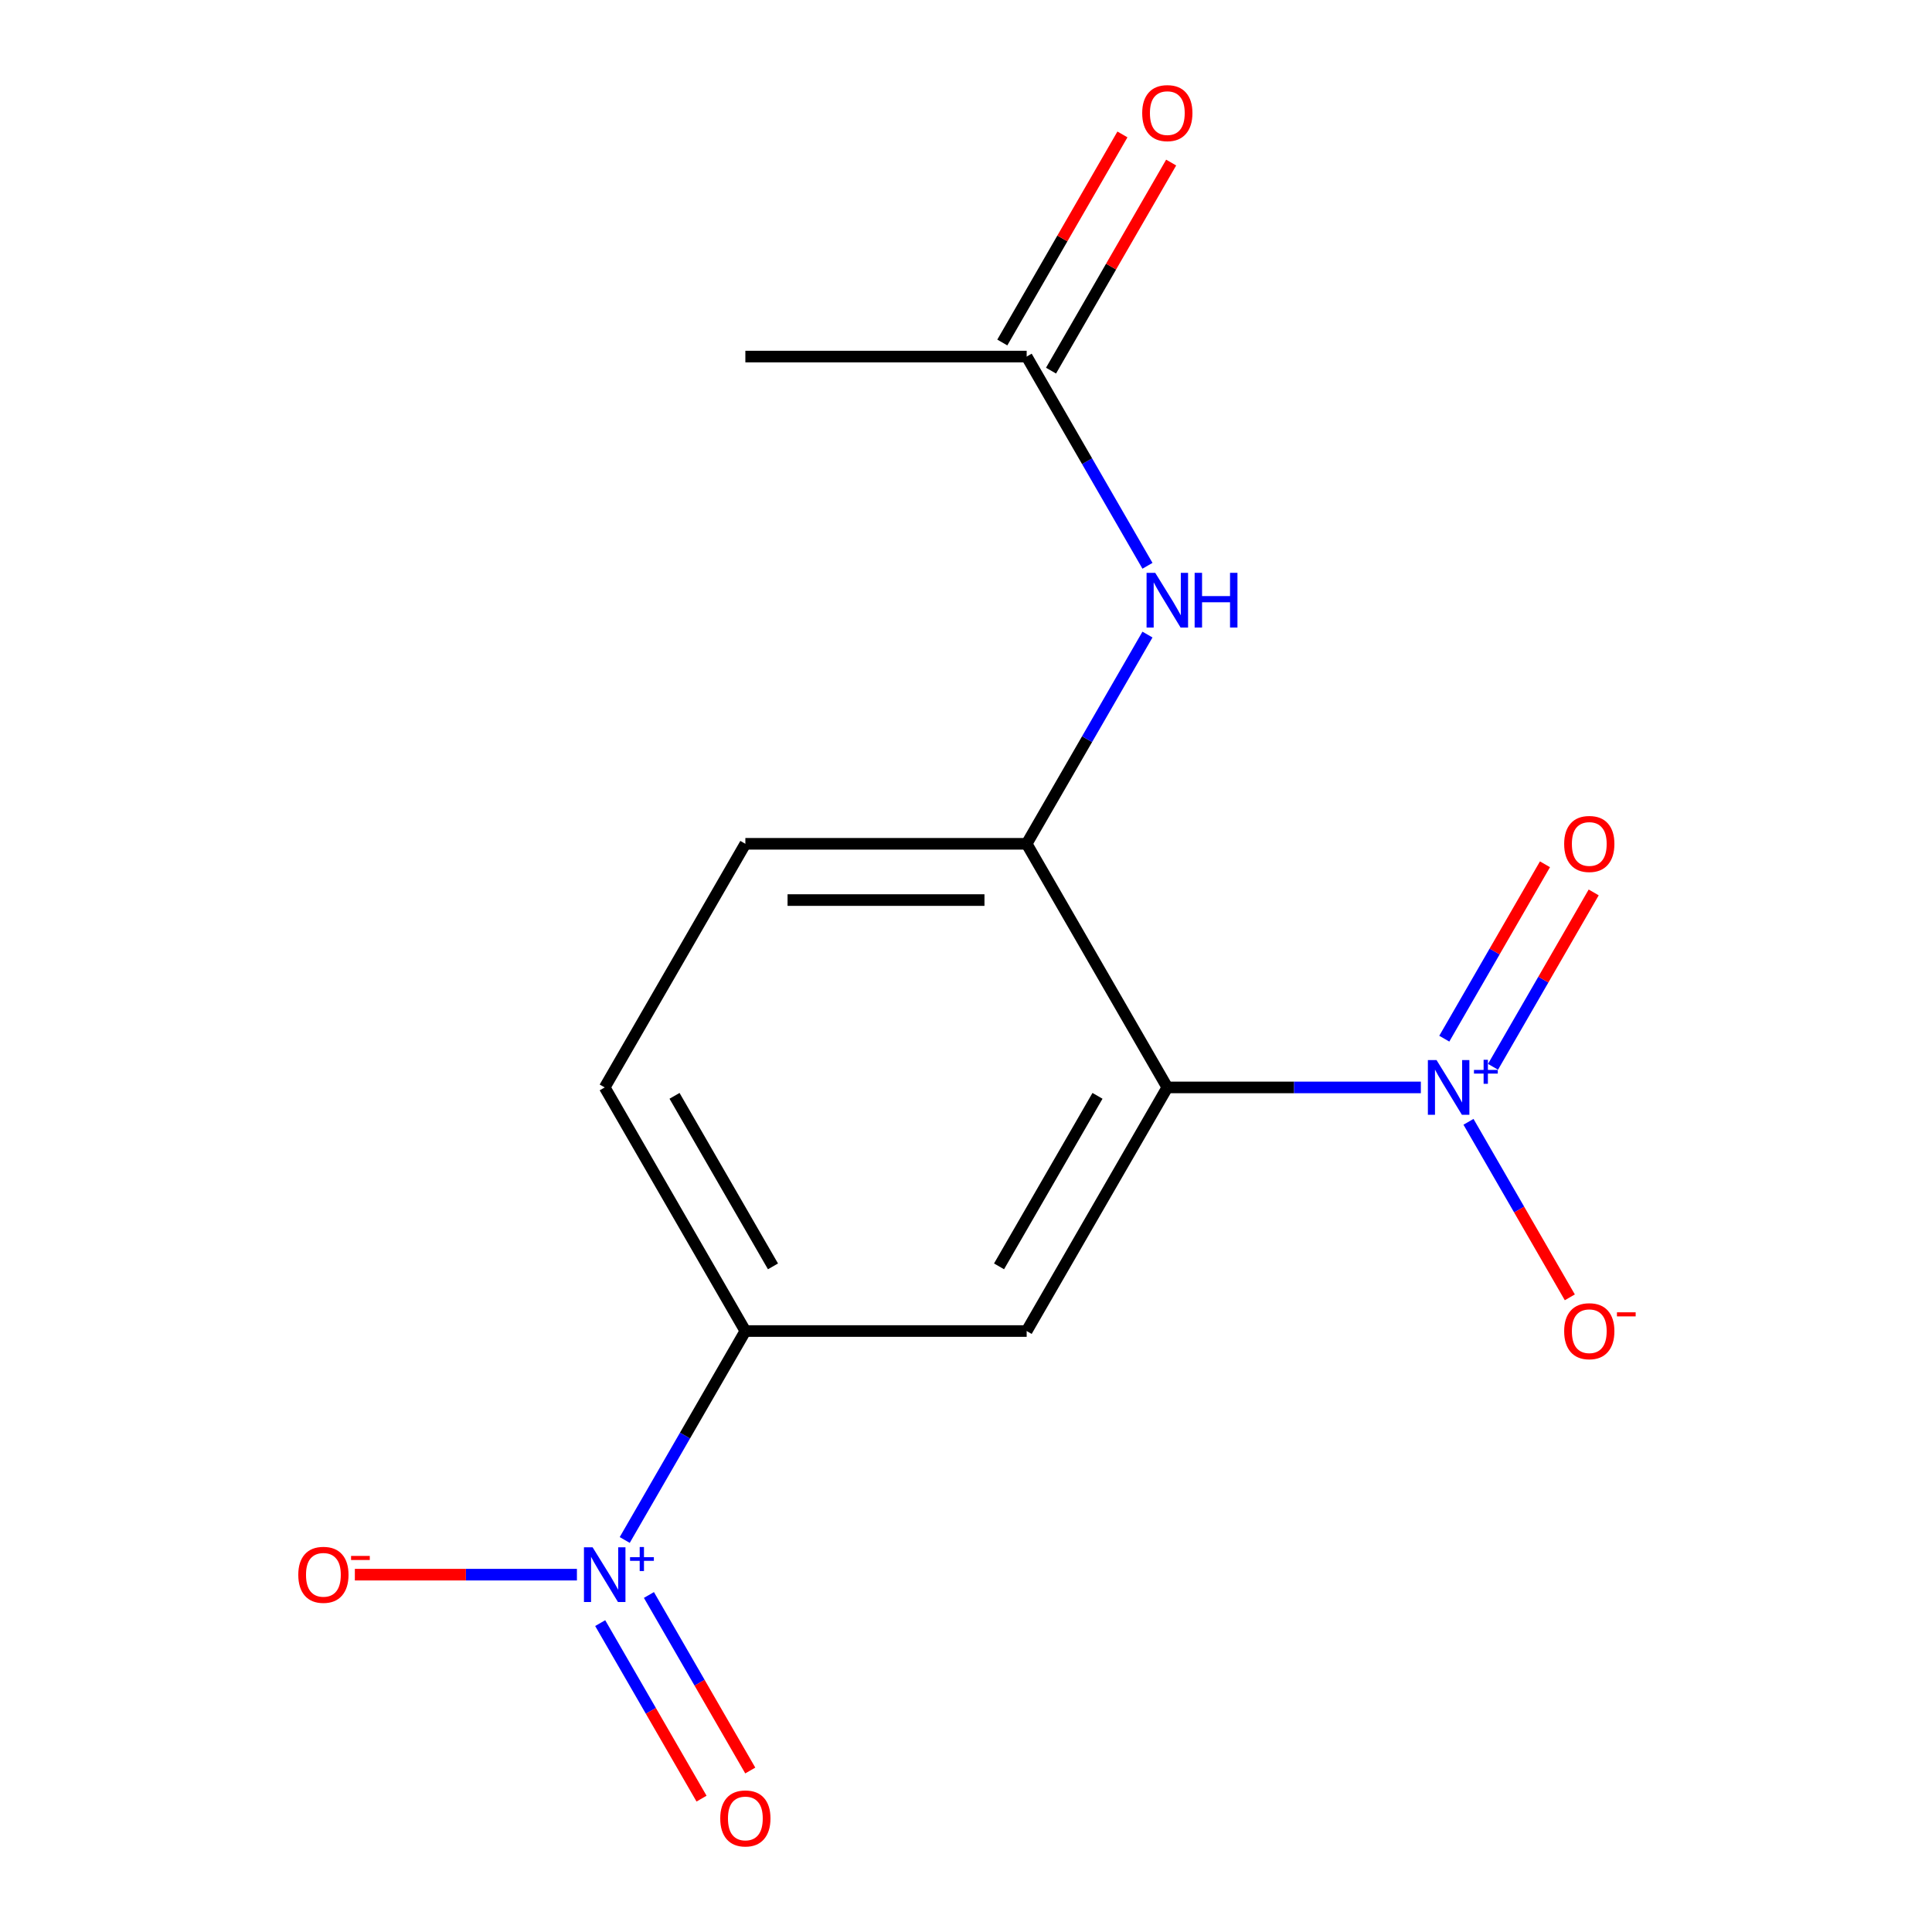 <?xml version='1.0' encoding='iso-8859-1'?>
<svg version='1.1' baseProfile='full'
              xmlns='http://www.w3.org/2000/svg'
                      xmlns:rdkit='http://www.rdkit.org/xml'
                      xmlns:xlink='http://www.w3.org/1999/xlink'
                  xml:space='preserve'
width='1000px' height='1000px' viewBox='0 0 1000 1000'>
<!-- END OF HEADER -->
<rect style='opacity:1.0;fill:#FFFFFF;stroke:none' width='1000' height='1000' x='0' y='0'> </rect>
<path class='bond-0' d='M 604.203,562.848 L 669.815,562.848' style='fill:none;fill-rule:evenodd;stroke:#000000;stroke-width:6px;stroke-linecap:butt;stroke-linejoin:miter;stroke-opacity:1' />
<path class='bond-0' d='M 669.815,562.848 L 735.427,562.848' style='fill:none;fill-rule:evenodd;stroke:#0000FF;stroke-width:6px;stroke-linecap:butt;stroke-linejoin:miter;stroke-opacity:1' />
<path class='bond-2' d='M 604.203,562.848 L 531.401,688.945' style='fill:none;fill-rule:evenodd;stroke:#000000;stroke-width:6px;stroke-linecap:butt;stroke-linejoin:miter;stroke-opacity:1' />
<path class='bond-2' d='M 568.063,567.203 L 517.102,655.47' style='fill:none;fill-rule:evenodd;stroke:#000000;stroke-width:6px;stroke-linecap:butt;stroke-linejoin:miter;stroke-opacity:1' />
<path class='bond-3' d='M 604.203,562.848 L 531.401,436.752' style='fill:none;fill-rule:evenodd;stroke:#000000;stroke-width:6px;stroke-linecap:butt;stroke-linejoin:miter;stroke-opacity:1' />
<path class='bond-6' d='M 760.084,580.649 L 786.31,626.074' style='fill:none;fill-rule:evenodd;stroke:#0000FF;stroke-width:6px;stroke-linecap:butt;stroke-linejoin:miter;stroke-opacity:1' />
<path class='bond-6' d='M 786.31,626.074 L 812.536,671.499' style='fill:none;fill-rule:evenodd;stroke:#FF0000;stroke-width:6px;stroke-linecap:butt;stroke-linejoin:miter;stroke-opacity:1' />
<path class='bond-9' d='M 772.779,552.18 L 798.837,507.047' style='fill:none;fill-rule:evenodd;stroke:#0000FF;stroke-width:6px;stroke-linecap:butt;stroke-linejoin:miter;stroke-opacity:1' />
<path class='bond-9' d='M 798.837,507.047 L 824.894,461.914' style='fill:none;fill-rule:evenodd;stroke:#FF0000;stroke-width:6px;stroke-linecap:butt;stroke-linejoin:miter;stroke-opacity:1' />
<path class='bond-9' d='M 747.56,537.619 L 773.617,492.487' style='fill:none;fill-rule:evenodd;stroke:#0000FF;stroke-width:6px;stroke-linecap:butt;stroke-linejoin:miter;stroke-opacity:1' />
<path class='bond-9' d='M 773.617,492.487 L 799.675,447.354' style='fill:none;fill-rule:evenodd;stroke:#FF0000;stroke-width:6px;stroke-linecap:butt;stroke-linejoin:miter;stroke-opacity:1' />
<path class='bond-1' d='M 323.358,797.093 L 354.578,743.019' style='fill:none;fill-rule:evenodd;stroke:#0000FF;stroke-width:6px;stroke-linecap:butt;stroke-linejoin:miter;stroke-opacity:1' />
<path class='bond-1' d='M 354.578,743.019 L 385.797,688.945' style='fill:none;fill-rule:evenodd;stroke:#000000;stroke-width:6px;stroke-linecap:butt;stroke-linejoin:miter;stroke-opacity:1' />
<path class='bond-8' d='M 298.615,815.042 L 241.144,815.042' style='fill:none;fill-rule:evenodd;stroke:#0000FF;stroke-width:6px;stroke-linecap:butt;stroke-linejoin:miter;stroke-opacity:1' />
<path class='bond-8' d='M 241.144,815.042 L 183.672,815.042' style='fill:none;fill-rule:evenodd;stroke:#FF0000;stroke-width:6px;stroke-linecap:butt;stroke-linejoin:miter;stroke-opacity:1' />
<path class='bond-10' d='M 310.663,840.122 L 336.889,885.547' style='fill:none;fill-rule:evenodd;stroke:#0000FF;stroke-width:6px;stroke-linecap:butt;stroke-linejoin:miter;stroke-opacity:1' />
<path class='bond-10' d='M 336.889,885.547 L 363.115,930.972' style='fill:none;fill-rule:evenodd;stroke:#FF0000;stroke-width:6px;stroke-linecap:butt;stroke-linejoin:miter;stroke-opacity:1' />
<path class='bond-10' d='M 335.882,825.562 L 362.108,870.987' style='fill:none;fill-rule:evenodd;stroke:#0000FF;stroke-width:6px;stroke-linecap:butt;stroke-linejoin:miter;stroke-opacity:1' />
<path class='bond-10' d='M 362.108,870.987 L 388.334,916.412' style='fill:none;fill-rule:evenodd;stroke:#FF0000;stroke-width:6px;stroke-linecap:butt;stroke-linejoin:miter;stroke-opacity:1' />
<path class='bond-4' d='M 531.401,688.945 L 385.797,688.945' style='fill:none;fill-rule:evenodd;stroke:#000000;stroke-width:6px;stroke-linecap:butt;stroke-linejoin:miter;stroke-opacity:1' />
<path class='bond-5' d='M 531.401,436.752 L 562.664,382.604' style='fill:none;fill-rule:evenodd;stroke:#000000;stroke-width:6px;stroke-linecap:butt;stroke-linejoin:miter;stroke-opacity:1' />
<path class='bond-5' d='M 562.664,382.604 L 593.926,328.455' style='fill:none;fill-rule:evenodd;stroke:#0000FF;stroke-width:6px;stroke-linecap:butt;stroke-linejoin:miter;stroke-opacity:1' />
<path class='bond-11' d='M 531.401,436.752 L 385.797,436.752' style='fill:none;fill-rule:evenodd;stroke:#000000;stroke-width:6px;stroke-linecap:butt;stroke-linejoin:miter;stroke-opacity:1' />
<path class='bond-11' d='M 509.56,465.873 L 407.638,465.873' style='fill:none;fill-rule:evenodd;stroke:#000000;stroke-width:6px;stroke-linecap:butt;stroke-linejoin:miter;stroke-opacity:1' />
<path class='bond-15' d='M 385.797,688.945 L 312.995,562.848' style='fill:none;fill-rule:evenodd;stroke:#000000;stroke-width:6px;stroke-linecap:butt;stroke-linejoin:miter;stroke-opacity:1' />
<path class='bond-15' d='M 400.096,655.47 L 349.135,567.203' style='fill:none;fill-rule:evenodd;stroke:#000000;stroke-width:6px;stroke-linecap:butt;stroke-linejoin:miter;stroke-opacity:1' />
<path class='bond-7' d='M 593.926,292.855 L 562.664,238.707' style='fill:none;fill-rule:evenodd;stroke:#0000FF;stroke-width:6px;stroke-linecap:butt;stroke-linejoin:miter;stroke-opacity:1' />
<path class='bond-7' d='M 562.664,238.707 L 531.401,184.559' style='fill:none;fill-rule:evenodd;stroke:#000000;stroke-width:6px;stroke-linecap:butt;stroke-linejoin:miter;stroke-opacity:1' />
<path class='bond-13' d='M 544.011,191.839 L 575.1,137.991' style='fill:none;fill-rule:evenodd;stroke:#000000;stroke-width:6px;stroke-linecap:butt;stroke-linejoin:miter;stroke-opacity:1' />
<path class='bond-13' d='M 575.1,137.991 L 606.189,84.142' style='fill:none;fill-rule:evenodd;stroke:#FF0000;stroke-width:6px;stroke-linecap:butt;stroke-linejoin:miter;stroke-opacity:1' />
<path class='bond-13' d='M 518.791,177.278 L 549.881,123.43' style='fill:none;fill-rule:evenodd;stroke:#000000;stroke-width:6px;stroke-linecap:butt;stroke-linejoin:miter;stroke-opacity:1' />
<path class='bond-13' d='M 549.881,123.43 L 580.97,69.582' style='fill:none;fill-rule:evenodd;stroke:#FF0000;stroke-width:6px;stroke-linecap:butt;stroke-linejoin:miter;stroke-opacity:1' />
<path class='bond-14' d='M 531.401,184.559 L 385.797,184.559' style='fill:none;fill-rule:evenodd;stroke:#000000;stroke-width:6px;stroke-linecap:butt;stroke-linejoin:miter;stroke-opacity:1' />
<path class='bond-12' d='M 385.797,436.752 L 312.995,562.848' style='fill:none;fill-rule:evenodd;stroke:#000000;stroke-width:6px;stroke-linecap:butt;stroke-linejoin:miter;stroke-opacity:1' />
<path  class='atom-1' d='M 743.547 548.688
L 752.827 563.688
Q 753.747 565.168, 755.227 567.848
Q 756.707 570.528, 756.787 570.688
L 756.787 548.688
L 760.547 548.688
L 760.547 577.008
L 756.667 577.008
L 746.707 560.608
Q 745.547 558.688, 744.307 556.488
Q 743.107 554.288, 742.747 553.608
L 742.747 577.008
L 739.067 577.008
L 739.067 548.688
L 743.547 548.688
' fill='#0000FF'/>
<path  class='atom-1' d='M 762.923 553.793
L 767.912 553.793
L 767.912 548.54
L 770.13 548.54
L 770.13 553.793
L 775.252 553.793
L 775.252 555.694
L 770.13 555.694
L 770.13 560.974
L 767.912 560.974
L 767.912 555.694
L 762.923 555.694
L 762.923 553.793
' fill='#0000FF'/>
<path  class='atom-2' d='M 306.735 800.882
L 316.015 815.882
Q 316.935 817.362, 318.415 820.042
Q 319.895 822.722, 319.975 822.882
L 319.975 800.882
L 323.735 800.882
L 323.735 829.202
L 319.855 829.202
L 309.895 812.802
Q 308.735 810.882, 307.495 808.682
Q 306.295 806.482, 305.935 805.802
L 305.935 829.202
L 302.255 829.202
L 302.255 800.882
L 306.735 800.882
' fill='#0000FF'/>
<path  class='atom-2' d='M 326.111 805.986
L 331.101 805.986
L 331.101 800.733
L 333.319 800.733
L 333.319 805.986
L 338.44 805.986
L 338.44 807.887
L 333.319 807.887
L 333.319 813.167
L 331.101 813.167
L 331.101 807.887
L 326.111 807.887
L 326.111 805.986
' fill='#0000FF'/>
<path  class='atom-6' d='M 597.943 296.495
L 607.223 311.495
Q 608.143 312.975, 609.623 315.655
Q 611.103 318.335, 611.183 318.495
L 611.183 296.495
L 614.943 296.495
L 614.943 324.815
L 611.063 324.815
L 601.103 308.415
Q 599.943 306.495, 598.703 304.295
Q 597.503 302.095, 597.143 301.415
L 597.143 324.815
L 593.463 324.815
L 593.463 296.495
L 597.943 296.495
' fill='#0000FF'/>
<path  class='atom-6' d='M 618.343 296.495
L 622.183 296.495
L 622.183 308.535
L 636.663 308.535
L 636.663 296.495
L 640.503 296.495
L 640.503 324.815
L 636.663 324.815
L 636.663 311.735
L 622.183 311.735
L 622.183 324.815
L 618.343 324.815
L 618.343 296.495
' fill='#0000FF'/>
<path  class='atom-7' d='M 809.609 689.025
Q 809.609 682.225, 812.969 678.425
Q 816.329 674.625, 822.609 674.625
Q 828.889 674.625, 832.249 678.425
Q 835.609 682.225, 835.609 689.025
Q 835.609 695.905, 832.209 699.825
Q 828.809 703.705, 822.609 703.705
Q 816.369 703.705, 812.969 699.825
Q 809.609 695.945, 809.609 689.025
M 822.609 700.505
Q 826.929 700.505, 829.249 697.625
Q 831.609 694.705, 831.609 689.025
Q 831.609 683.465, 829.249 680.665
Q 826.929 677.825, 822.609 677.825
Q 818.289 677.825, 815.929 680.625
Q 813.609 683.425, 813.609 689.025
Q 813.609 694.745, 815.929 697.625
Q 818.289 700.505, 822.609 700.505
' fill='#FF0000'/>
<path  class='atom-7' d='M 836.929 679.247
L 846.618 679.247
L 846.618 681.359
L 836.929 681.359
L 836.929 679.247
' fill='#FF0000'/>
<path  class='atom-9' d='M 154.392 815.122
Q 154.392 808.322, 157.752 804.522
Q 161.112 800.722, 167.392 800.722
Q 173.672 800.722, 177.032 804.522
Q 180.392 808.322, 180.392 815.122
Q 180.392 822.002, 176.992 825.922
Q 173.592 829.802, 167.392 829.802
Q 161.152 829.802, 157.752 825.922
Q 154.392 822.042, 154.392 815.122
M 167.392 826.602
Q 171.712 826.602, 174.032 823.722
Q 176.392 820.802, 176.392 815.122
Q 176.392 809.562, 174.032 806.762
Q 171.712 803.922, 167.392 803.922
Q 163.072 803.922, 160.712 806.722
Q 158.392 809.522, 158.392 815.122
Q 158.392 820.842, 160.712 823.722
Q 163.072 826.602, 167.392 826.602
' fill='#FF0000'/>
<path  class='atom-9' d='M 181.712 805.344
L 191.4 805.344
L 191.4 807.456
L 181.712 807.456
L 181.712 805.344
' fill='#FF0000'/>
<path  class='atom-10' d='M 809.609 436.832
Q 809.609 430.032, 812.969 426.232
Q 816.329 422.432, 822.609 422.432
Q 828.889 422.432, 832.249 426.232
Q 835.609 430.032, 835.609 436.832
Q 835.609 443.712, 832.209 447.632
Q 828.809 451.512, 822.609 451.512
Q 816.369 451.512, 812.969 447.632
Q 809.609 443.752, 809.609 436.832
M 822.609 448.312
Q 826.929 448.312, 829.249 445.432
Q 831.609 442.512, 831.609 436.832
Q 831.609 431.272, 829.249 428.472
Q 826.929 425.632, 822.609 425.632
Q 818.289 425.632, 815.929 428.432
Q 813.609 431.232, 813.609 436.832
Q 813.609 442.552, 815.929 445.432
Q 818.289 448.312, 822.609 448.312
' fill='#FF0000'/>
<path  class='atom-11' d='M 372.797 941.218
Q 372.797 934.418, 376.157 930.618
Q 379.517 926.818, 385.797 926.818
Q 392.077 926.818, 395.437 930.618
Q 398.797 934.418, 398.797 941.218
Q 398.797 948.098, 395.397 952.018
Q 391.997 955.898, 385.797 955.898
Q 379.557 955.898, 376.157 952.018
Q 372.797 948.138, 372.797 941.218
M 385.797 952.698
Q 390.117 952.698, 392.437 949.818
Q 394.797 946.898, 394.797 941.218
Q 394.797 935.658, 392.437 932.858
Q 390.117 930.018, 385.797 930.018
Q 381.477 930.018, 379.117 932.818
Q 376.797 935.618, 376.797 941.218
Q 376.797 946.938, 379.117 949.818
Q 381.477 952.698, 385.797 952.698
' fill='#FF0000'/>
<path  class='atom-14' d='M 591.203 58.542
Q 591.203 51.742, 594.563 47.942
Q 597.923 44.142, 604.203 44.142
Q 610.483 44.142, 613.843 47.942
Q 617.203 51.742, 617.203 58.542
Q 617.203 65.422, 613.803 69.342
Q 610.403 73.222, 604.203 73.222
Q 597.963 73.222, 594.563 69.342
Q 591.203 65.462, 591.203 58.542
M 604.203 70.022
Q 608.523 70.022, 610.843 67.142
Q 613.203 64.222, 613.203 58.542
Q 613.203 52.982, 610.843 50.182
Q 608.523 47.342, 604.203 47.342
Q 599.883 47.342, 597.523 50.142
Q 595.203 52.942, 595.203 58.542
Q 595.203 64.262, 597.523 67.142
Q 599.883 70.022, 604.203 70.022
' fill='#FF0000'/>
</svg>
